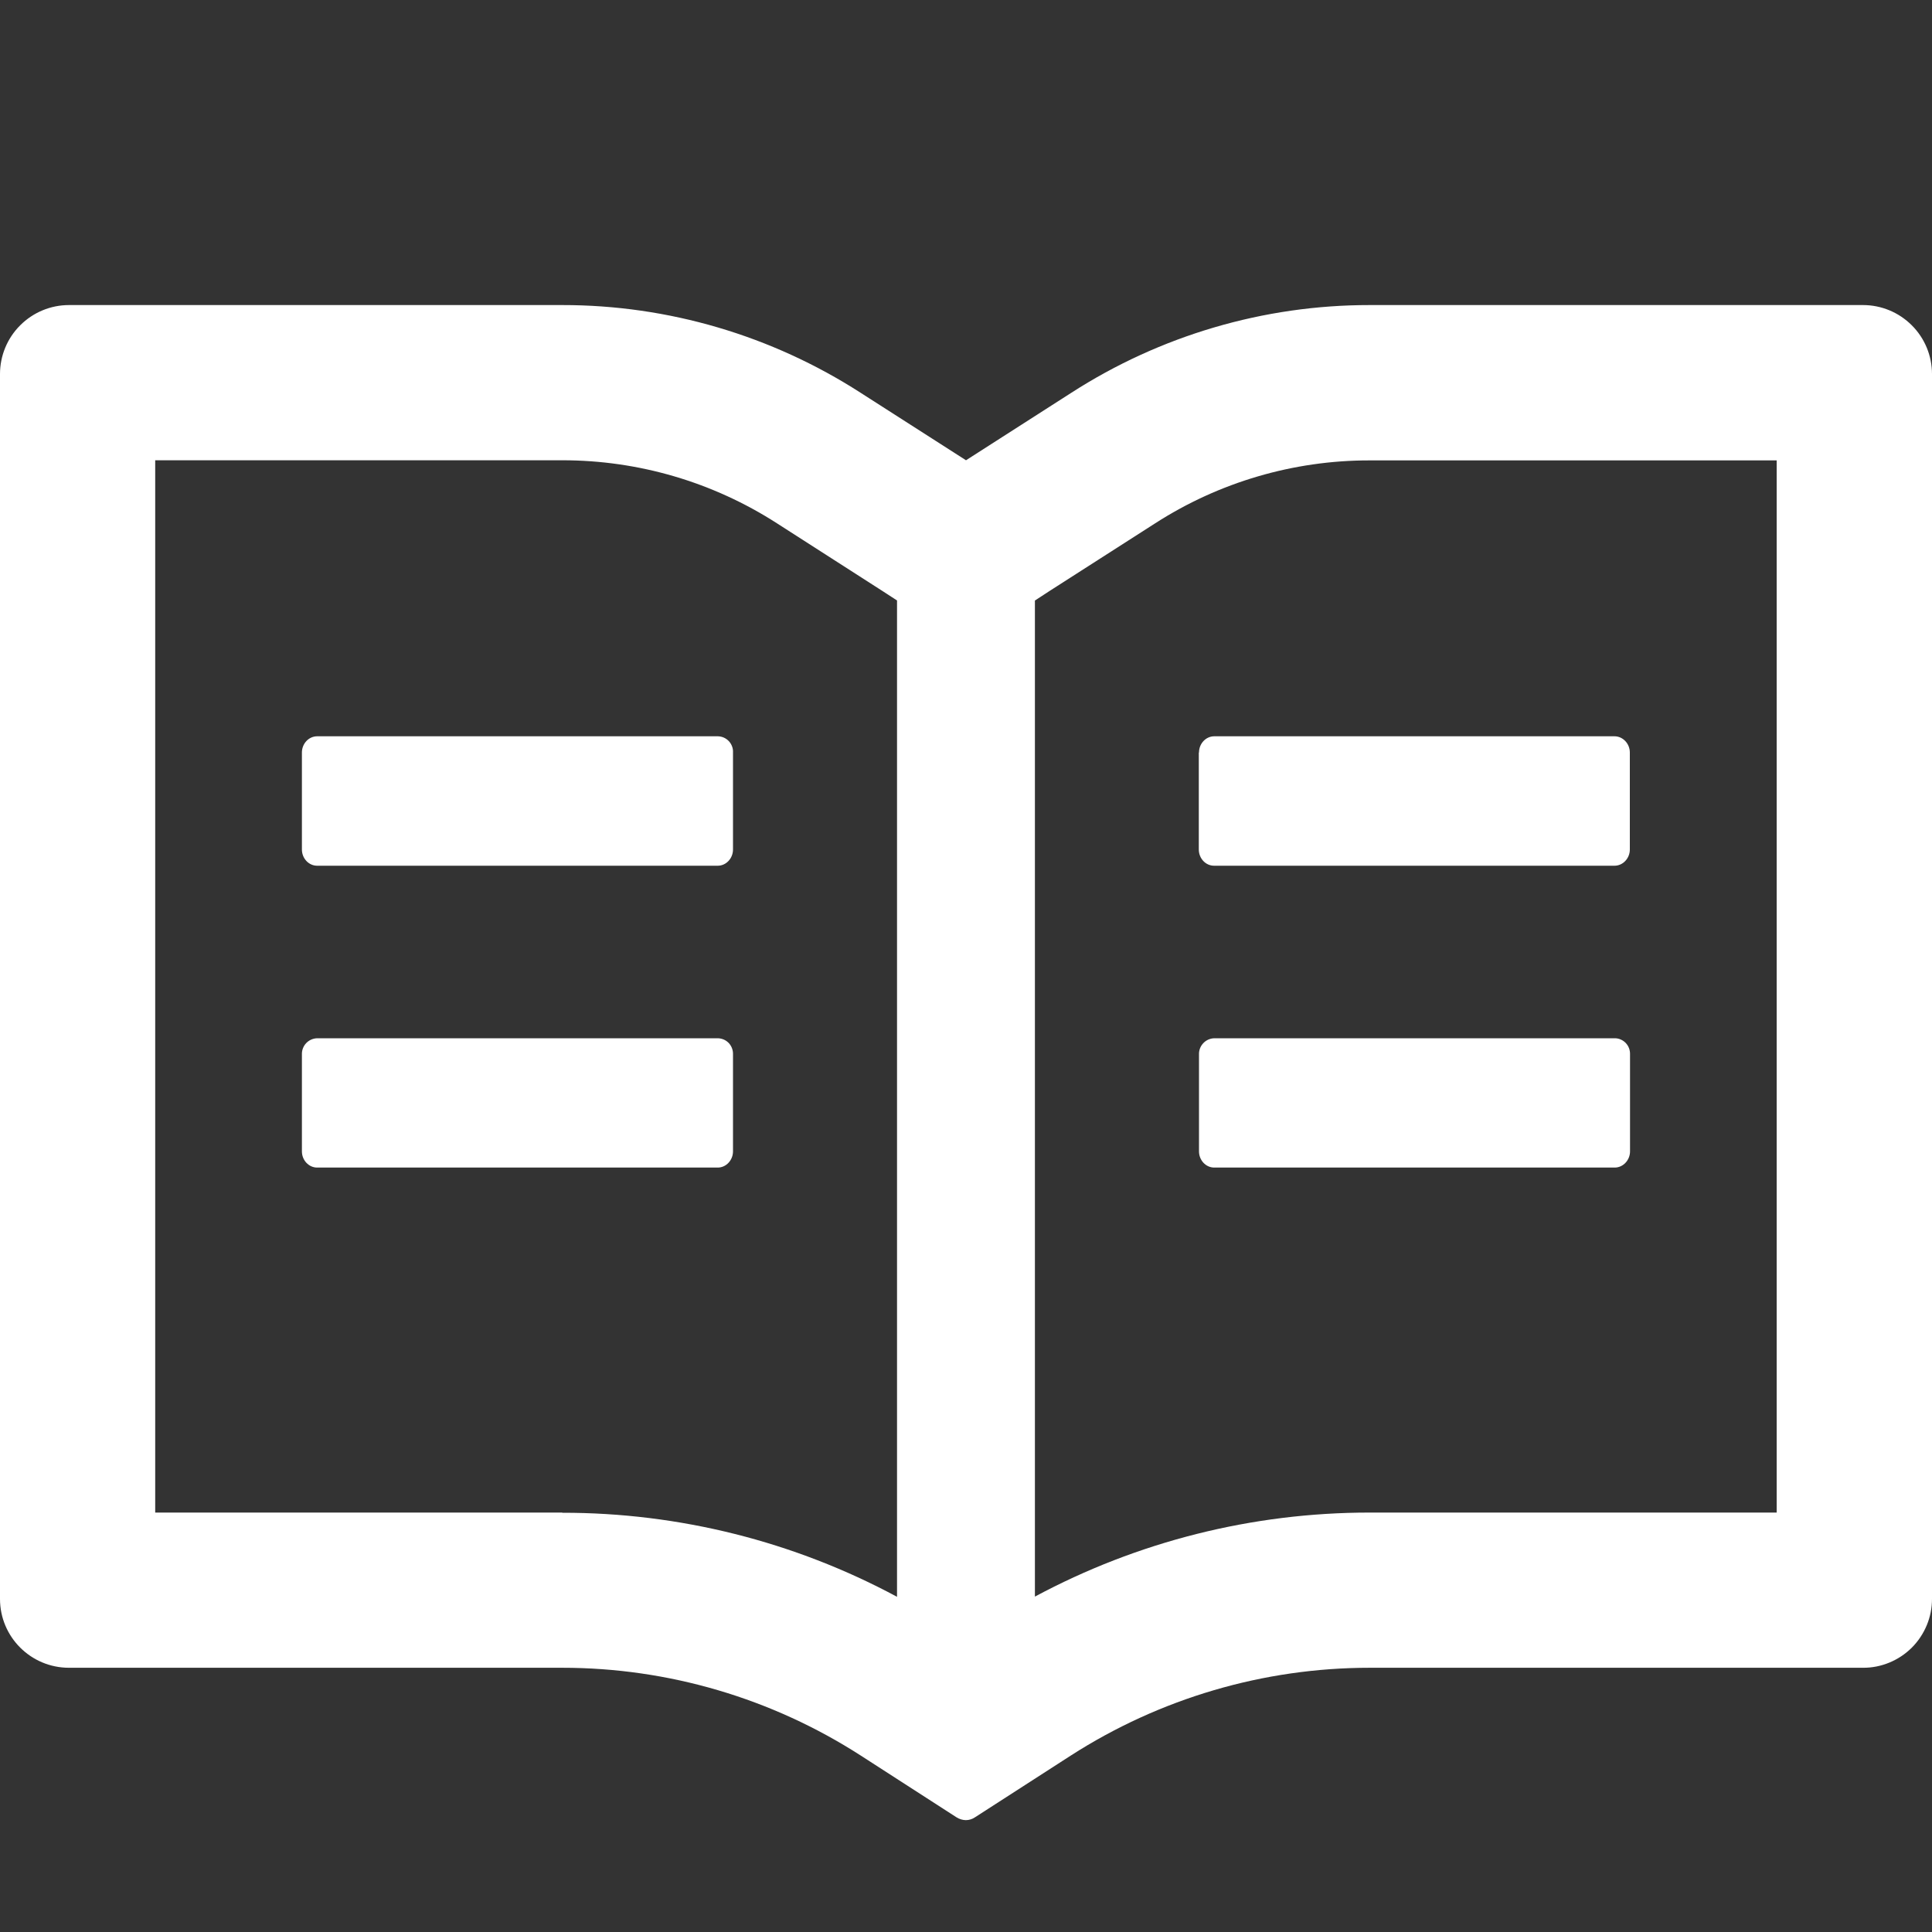 <svg width="30" height="30" viewBox="0 0 30 30" fill="none" xmlns="http://www.w3.org/2000/svg">
<rect x="0" y="0" width="30" height="30" fill="#333333" stroke="none"/>
<g clip-path="url(#clip0_1078_1853)">
<path d="M28.929 4.737H21.268C19.625 4.736 18.015 5.21 16.634 6.1L15 7.147L13.365 6.1C11.984 5.21 10.375 4.736 8.732 4.737H1.071C0.787 4.737 0.515 4.85 0.314 5.051C0.113 5.251 0 5.524 0 5.808L0 24.828C0 25.419 0.48 25.897 1.071 25.897H8.732C10.376 25.897 11.983 26.37 13.367 27.261L14.851 28.218C14.895 28.246 14.945 28.262 14.997 28.263C15.049 28.263 15.099 28.247 15.141 28.218L16.626 27.261C18.011 26.371 19.622 25.897 21.268 25.897H28.929C29.07 25.898 29.209 25.87 29.339 25.816C29.469 25.762 29.587 25.684 29.687 25.584C29.786 25.485 29.865 25.366 29.919 25.236C29.973 25.106 30 24.967 30 24.826V5.808C30 5.524 29.887 5.251 29.686 5.051C29.485 4.85 29.213 4.737 28.929 4.737ZM8.73 23.487H2.41V7.147H8.732C9.916 7.147 11.069 7.486 12.063 8.125L13.698 9.174L13.929 9.324V24.795C12.331 23.936 10.545 23.488 8.732 23.49L8.73 23.487ZM27.588 23.487H21.267C19.445 23.487 17.664 23.937 16.07 24.792V9.325L16.3 9.175L17.936 8.127C18.928 7.488 20.085 7.148 21.265 7.149H27.588V23.488V23.487ZM11.145 11.433H4.925C4.794 11.433 4.688 11.547 4.688 11.685V13.191C4.688 13.329 4.794 13.443 4.925 13.443H11.145C11.275 13.443 11.382 13.329 11.382 13.191V11.685C11.384 11.653 11.379 11.621 11.368 11.591C11.357 11.561 11.34 11.533 11.318 11.509C11.296 11.486 11.27 11.467 11.241 11.454C11.212 11.441 11.18 11.434 11.148 11.433H11.145ZM18.615 11.685V13.191C18.615 13.329 18.721 13.443 18.852 13.443H25.07C25.2 13.443 25.308 13.329 25.308 13.191V11.685C25.308 11.547 25.2 11.433 25.07 11.433H18.855C18.724 11.433 18.618 11.547 18.618 11.685H18.615ZM11.145 16.122H4.925C4.86 16.124 4.799 16.151 4.754 16.198C4.71 16.245 4.686 16.308 4.688 16.372V17.878C4.688 18.016 4.794 18.13 4.925 18.13H11.145C11.275 18.13 11.382 18.016 11.382 17.878V16.372C11.383 16.34 11.378 16.309 11.367 16.279C11.356 16.249 11.339 16.221 11.318 16.198C11.296 16.175 11.27 16.156 11.241 16.143C11.211 16.13 11.18 16.123 11.148 16.122H11.145ZM25.073 16.122H18.855C18.79 16.124 18.729 16.151 18.685 16.198C18.64 16.245 18.616 16.308 18.618 16.372V17.878C18.618 18.016 18.724 18.13 18.855 18.13H25.073C25.203 18.13 25.311 18.016 25.311 17.878V16.372C25.312 16.34 25.307 16.308 25.296 16.278C25.285 16.248 25.268 16.221 25.246 16.197C25.224 16.174 25.198 16.155 25.168 16.142C25.139 16.129 25.108 16.122 25.076 16.122H25.073Z" fill="white"/>
</g>
<defs>
<clipPath id="clip0_1078_1853">
<rect width="30" height="30" fill="white"/>
</clipPath>
</defs>
</svg>
